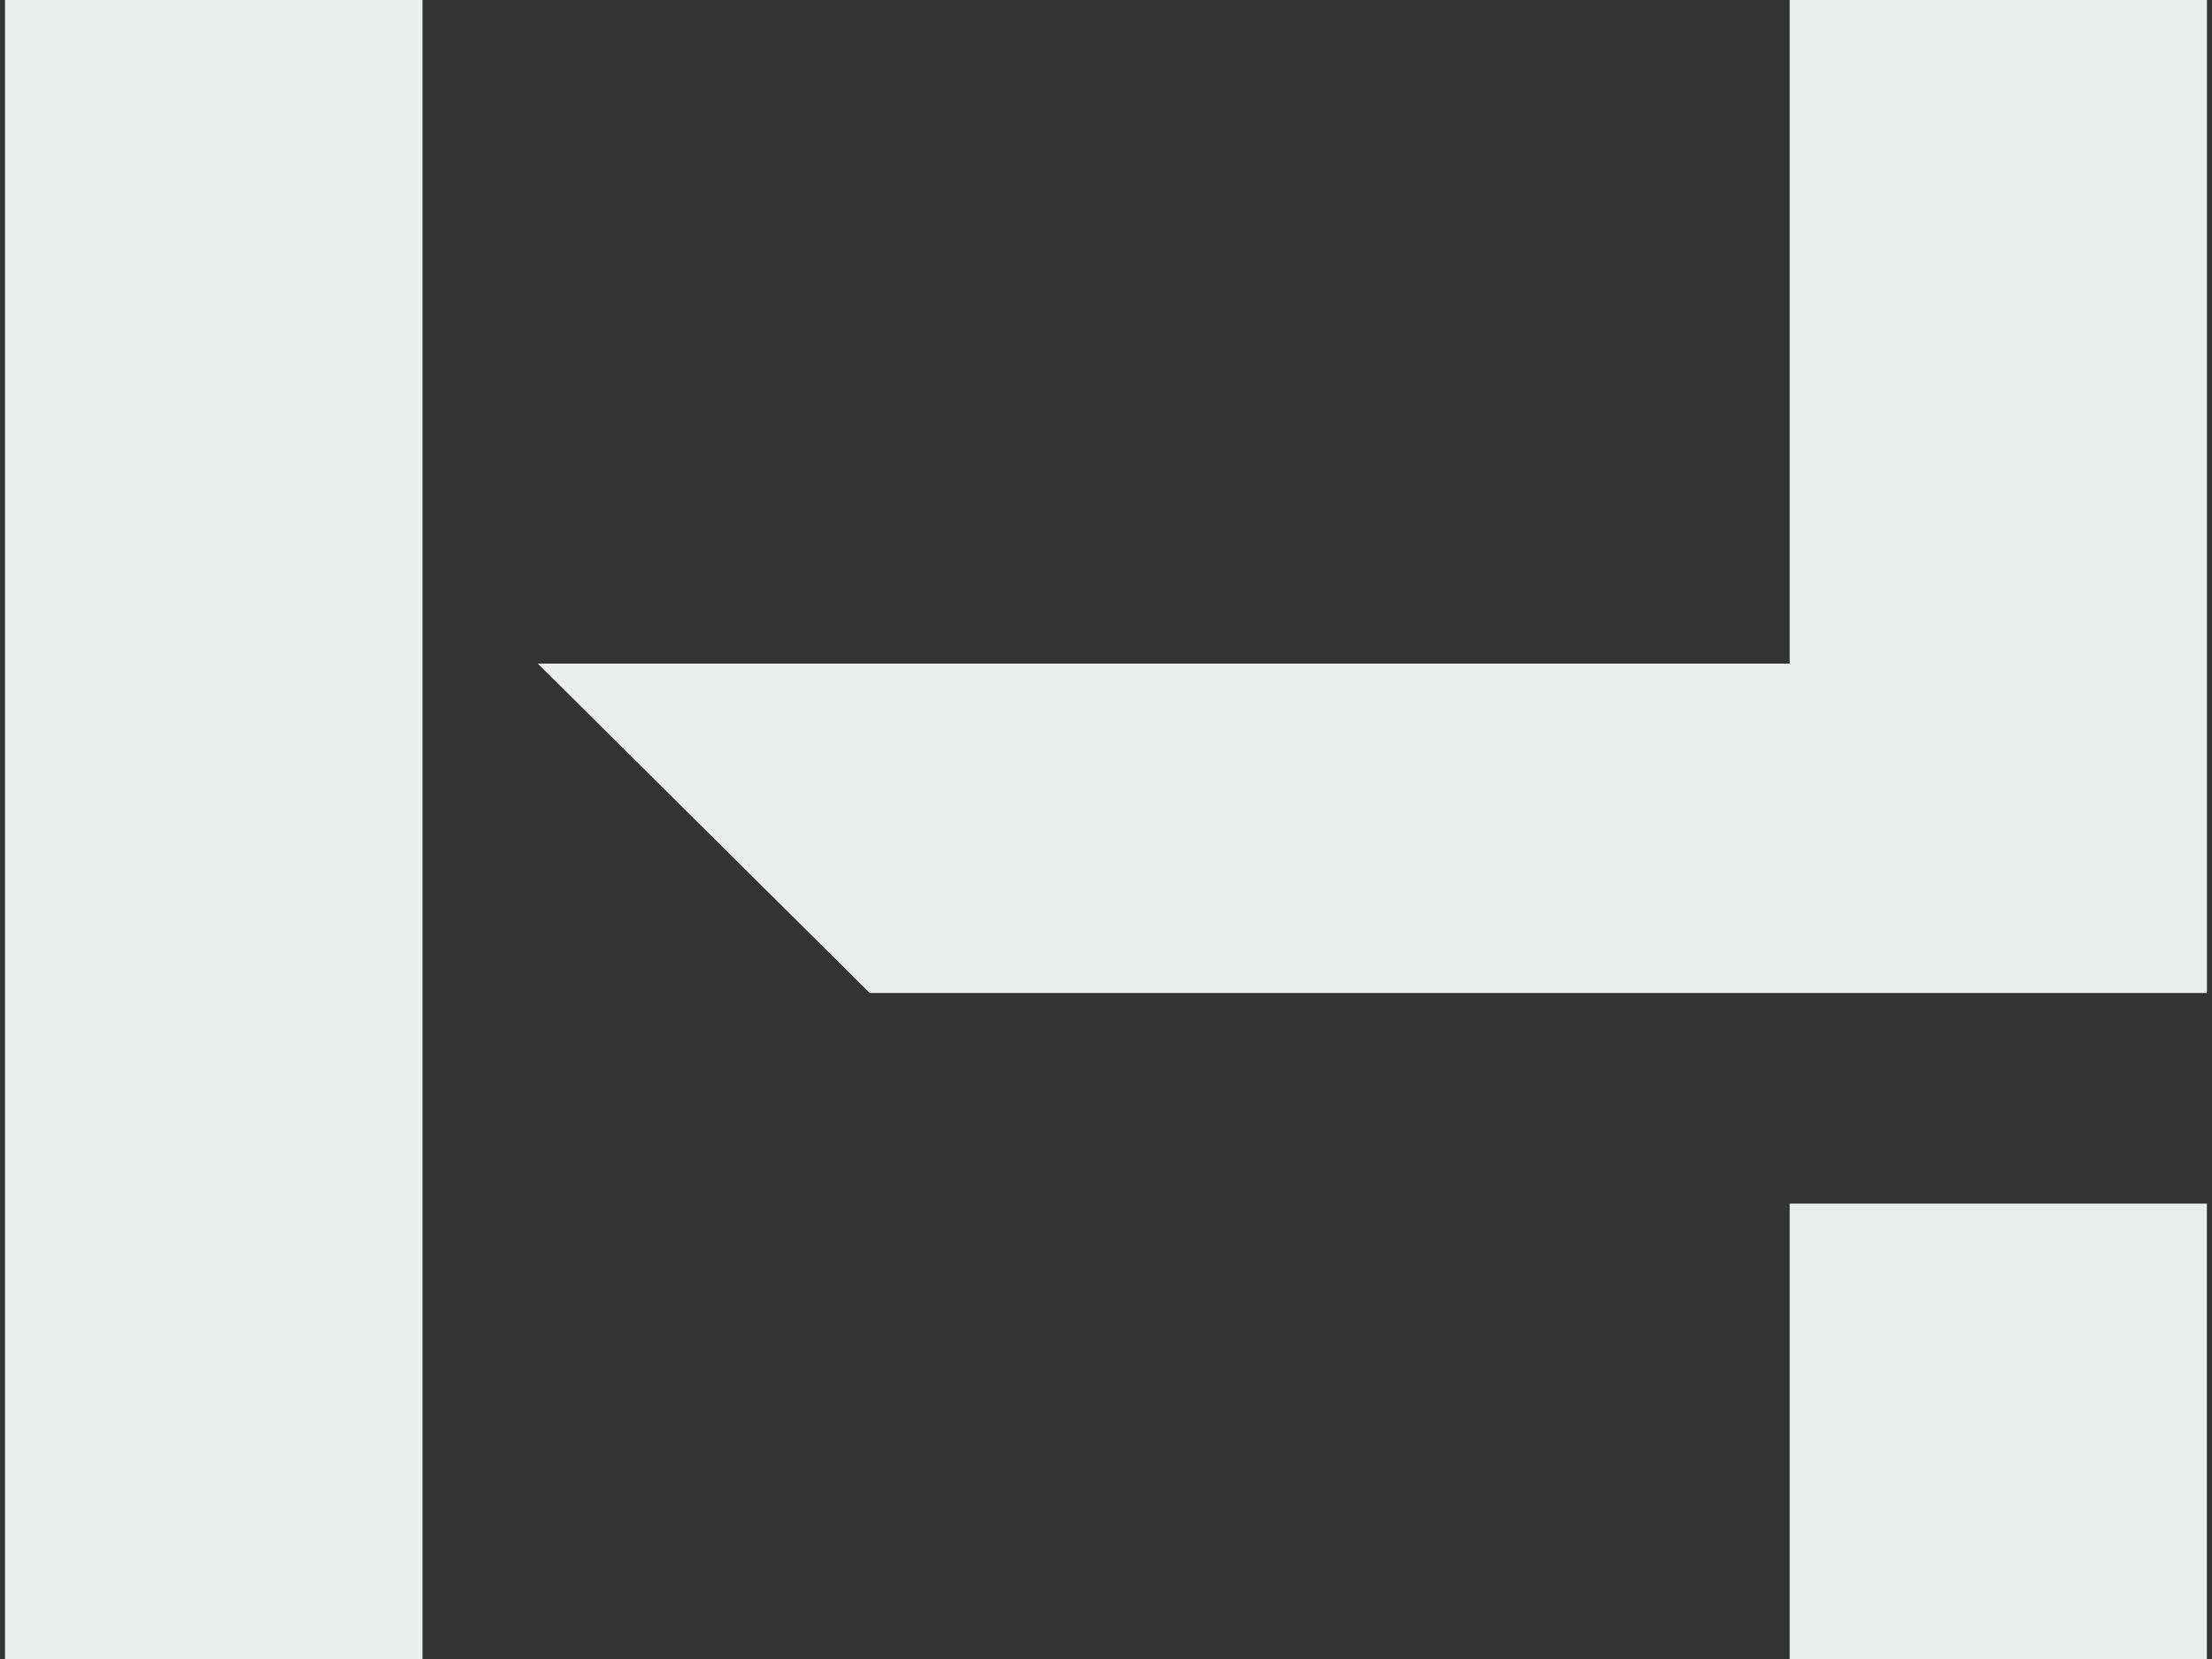 <?xml version="1.0" encoding="UTF-8"?>
<svg xmlns="http://www.w3.org/2000/svg" id="Layer_1" viewBox="0 0 360 270">
  <rect x="0" y="0" width="360" height="270" fill="#333333" stroke="none"/>
  <defs>
    <style>.cls-1{fill:#eceded;stroke-width:0px;}</style>
  </defs>
  <path class="cls-1" d="M291.27,270h67.9v-74.11h-67.9v74.11ZM291.27,0v108H87.53l54.02,53.61h217.63V0h-67.91ZM.82,270h67.94V0H.82v270Z"></path>
</svg>
